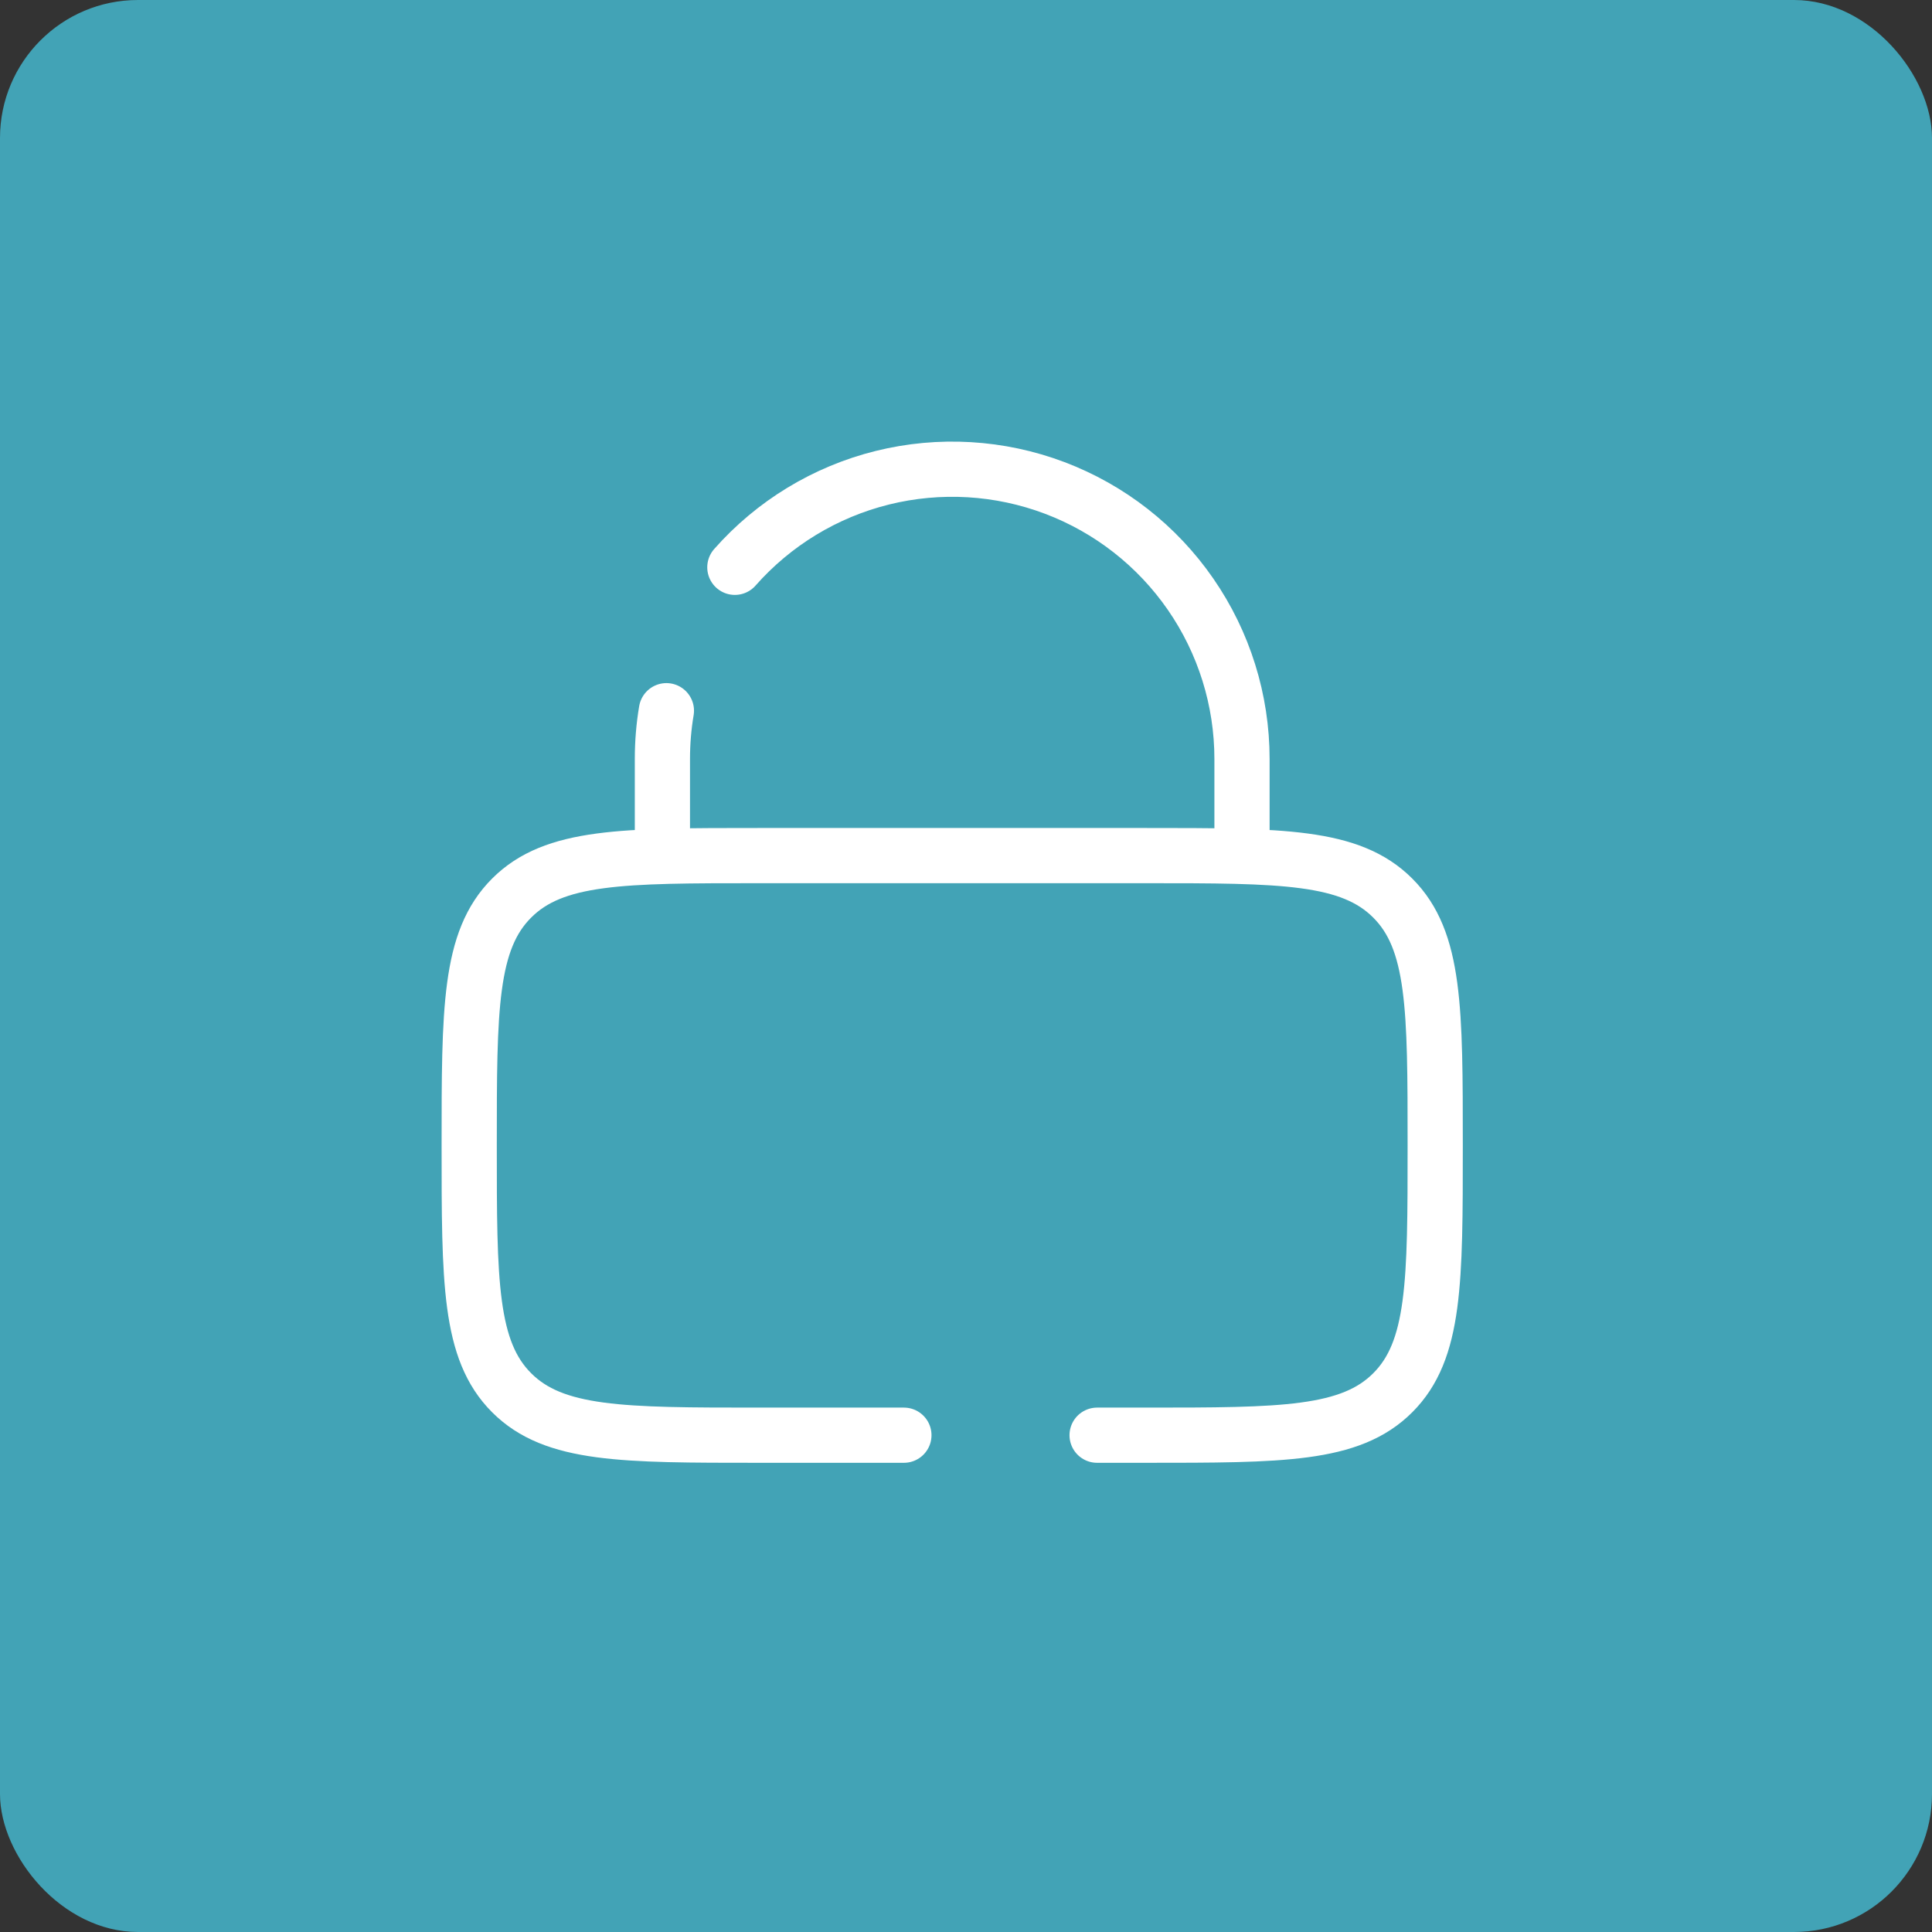 <?xml version="1.0" encoding="UTF-8"?> <svg xmlns="http://www.w3.org/2000/svg" width="70" height="70" viewBox="0 0 70 70" fill="none"><rect x="0" y="0" width="70" height="70" fill="#333333" stroke="none"/> <rect width="70" height="70" rx="5" fill="#42A3B6"></rect> <path d="M24 31V27.5C24 26.905 24.049 26.319 24.145 25.75M45 31V27.5C45 25.368 44.351 23.285 43.138 21.531C41.926 19.776 40.208 18.432 38.213 17.678C36.218 16.924 34.04 16.796 31.97 17.309C29.9 17.823 28.036 18.955 26.625 20.555M32.75 52H27.5C22.551 52 20.075 52 18.538 50.462C17 48.925 17 46.449 17 41.5C17 36.551 17 34.075 18.538 32.539C20.075 31 22.551 31 27.5 31H41.5C46.449 31 48.925 31 50.462 32.539C52 34.075 52 36.551 52 41.5C52 46.449 52 48.925 50.462 50.462C48.925 52 46.449 52 41.5 52H39.75" stroke="white" stroke-width="2" stroke-linecap="round"></path> </svg> 